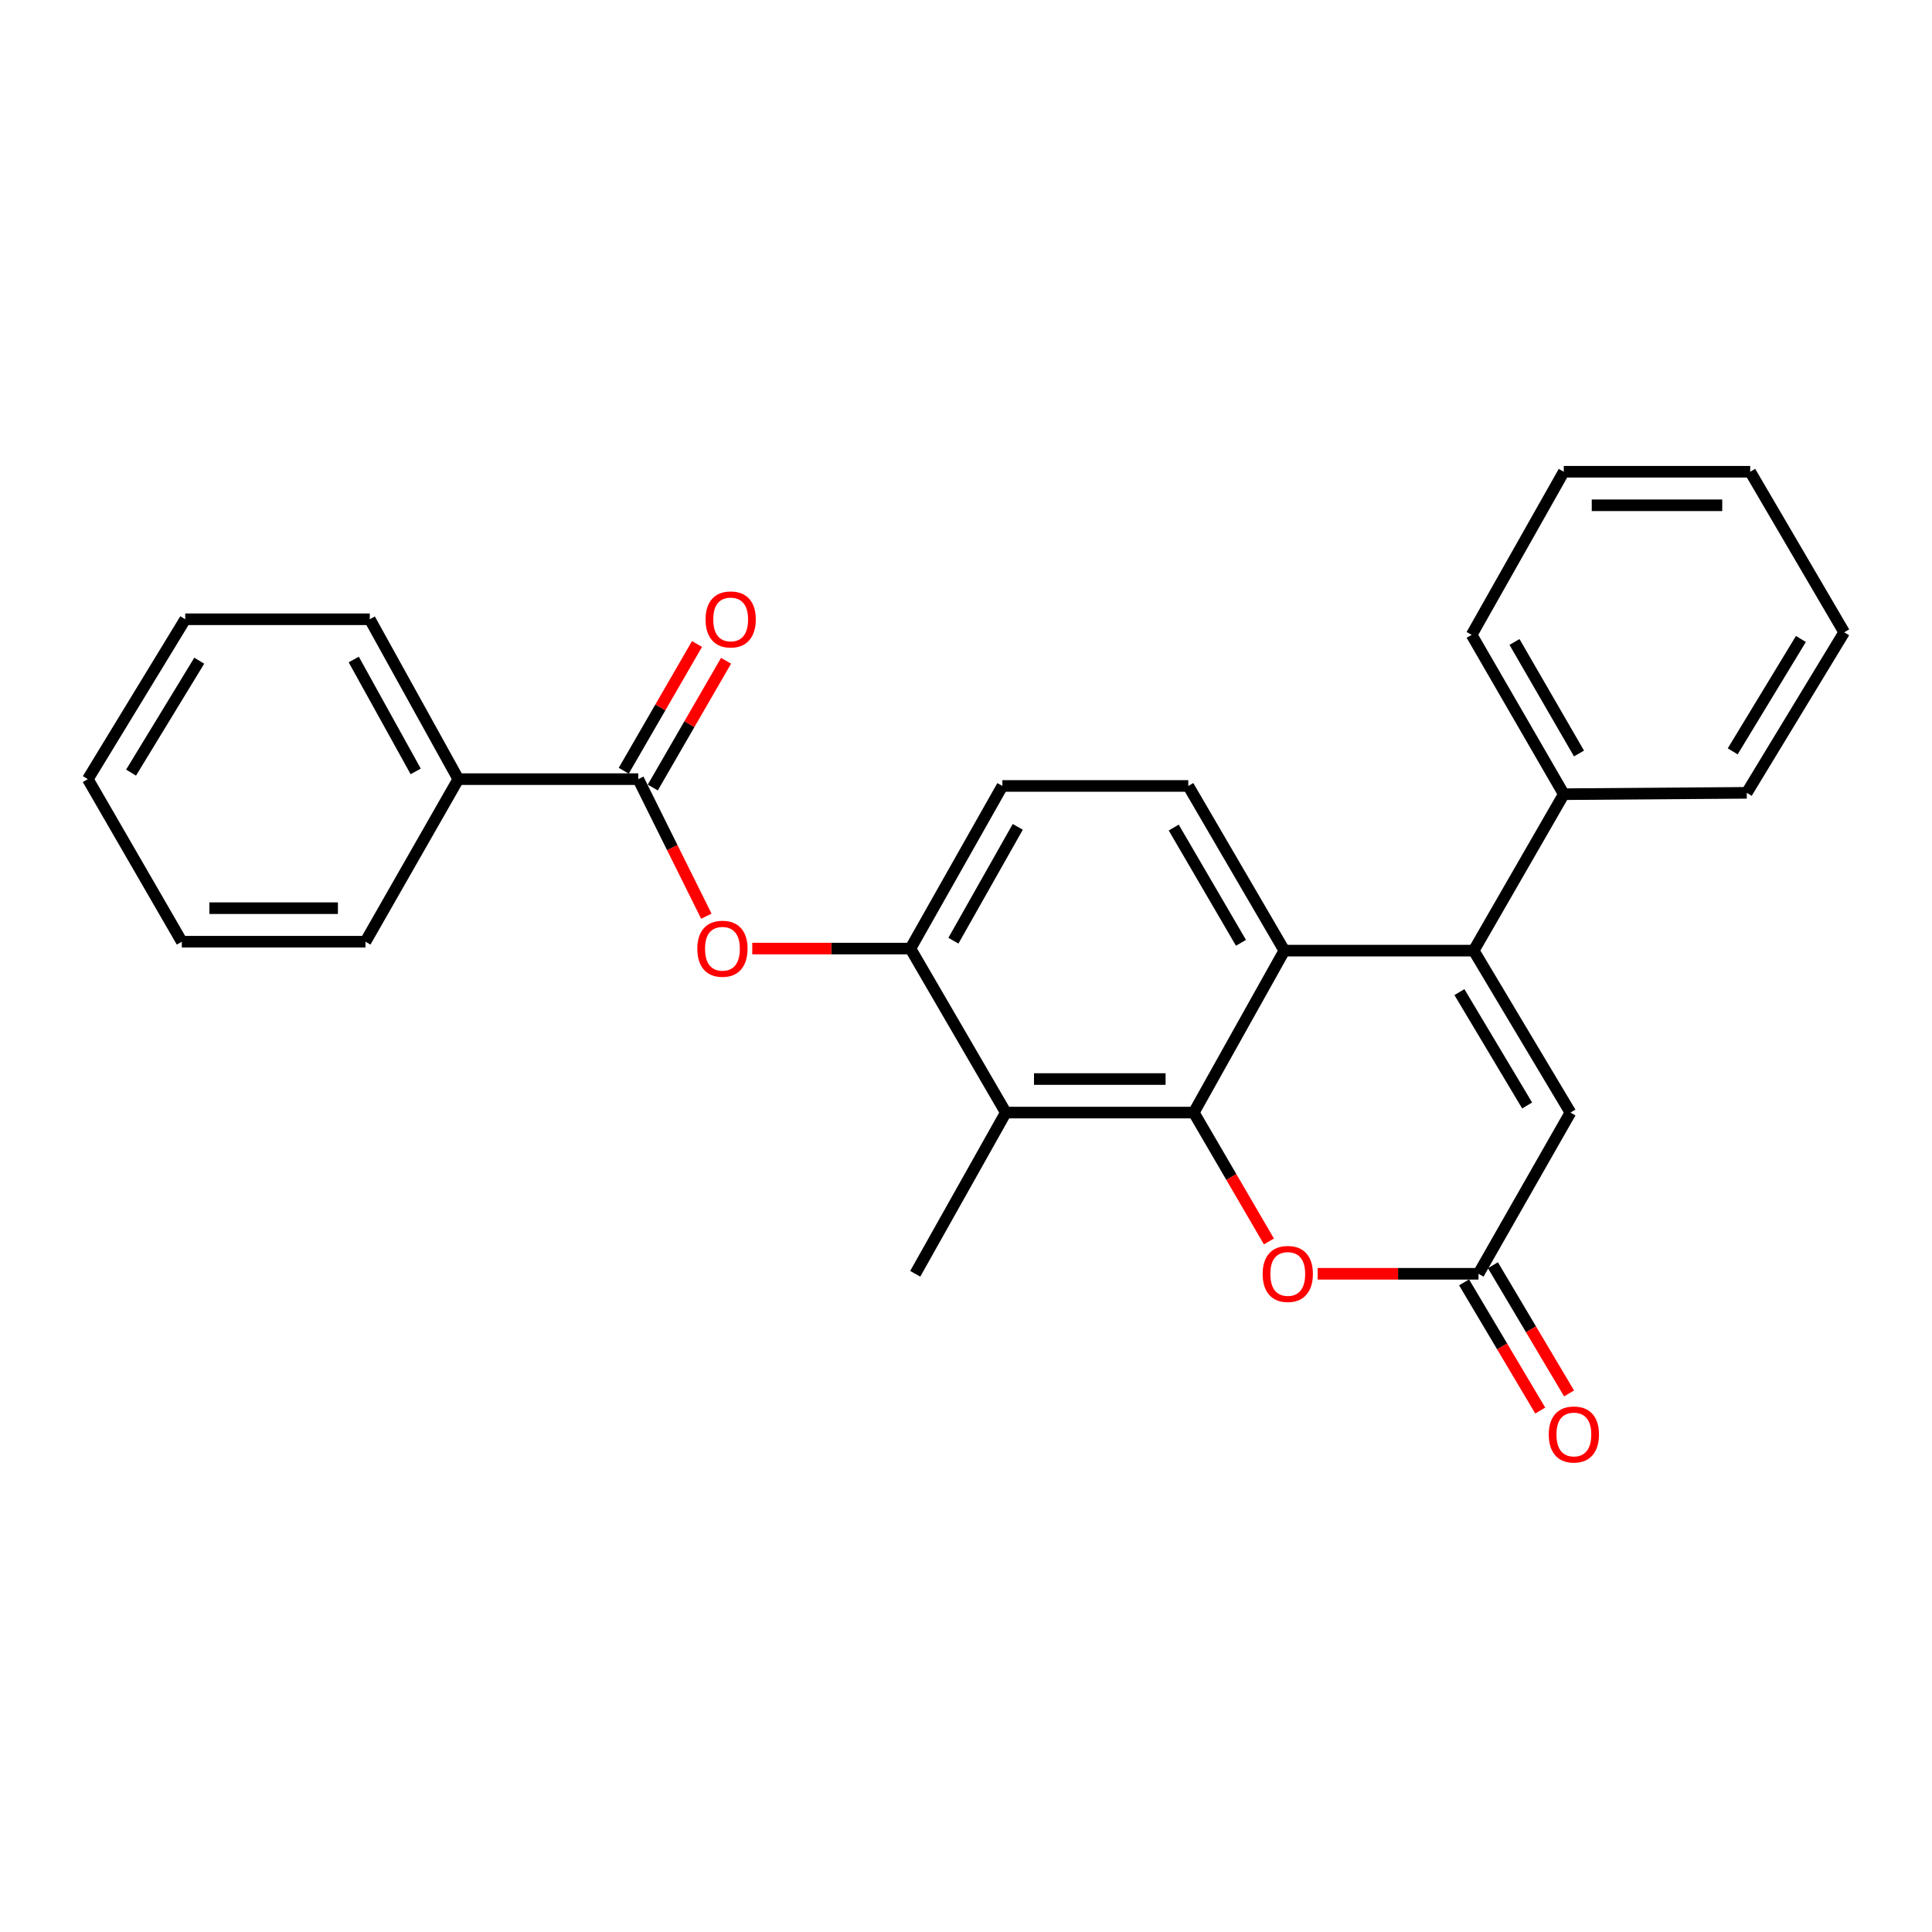<?xml version='1.0' encoding='iso-8859-1'?>
<svg version='1.1' baseProfile='full'
              xmlns='http://www.w3.org/2000/svg'
                      xmlns:rdkit='http://www.rdkit.org/xml'
                      xmlns:xlink='http://www.w3.org/1999/xlink'
                  xml:space='preserve'
width='1000px' height='1000px' viewBox='0 0 1000 1000'>
<!-- END OF HEADER -->
<rect style='opacity:1.0;fill:#FFFFFF;stroke:none' width='1000' height='1000' x='0' y='0'> </rect>
<path class='bond-1' d='M 617.899,575.866 L 664.775,492.037' style='fill:none;fill-rule:evenodd;stroke:#000000;stroke-width:6px;stroke-linecap:butt;stroke-linejoin:miter;stroke-opacity:1' />
<path class='bond-2' d='M 617.899,575.866 L 520.598,575.866' style='fill:none;fill-rule:evenodd;stroke:#000000;stroke-width:6px;stroke-linecap:butt;stroke-linejoin:miter;stroke-opacity:1' />
<path class='bond-2' d='M 603.304,558.508 L 535.193,558.508' style='fill:none;fill-rule:evenodd;stroke:#000000;stroke-width:6px;stroke-linecap:butt;stroke-linejoin:miter;stroke-opacity:1' />
<path class='bond-3' d='M 617.899,575.866 L 637.345,609.221' style='fill:none;fill-rule:evenodd;stroke:#000000;stroke-width:6px;stroke-linecap:butt;stroke-linejoin:miter;stroke-opacity:1' />
<path class='bond-3' d='M 637.345,609.221 L 656.792,642.575' style='fill:none;fill-rule:evenodd;stroke:#FF0000;stroke-width:6px;stroke-linecap:butt;stroke-linejoin:miter;stroke-opacity:1' />
<path class='bond-0' d='M 762.779,492.037 L 664.775,492.037' style='fill:none;fill-rule:evenodd;stroke:#000000;stroke-width:6px;stroke-linecap:butt;stroke-linejoin:miter;stroke-opacity:1' />
<path class='bond-10' d='M 762.779,492.037 L 809.414,411.072' style='fill:none;fill-rule:evenodd;stroke:#000000;stroke-width:6px;stroke-linecap:butt;stroke-linejoin:miter;stroke-opacity:1' />
<path class='bond-26' d='M 762.779,492.037 L 812.857,575.866' style='fill:none;fill-rule:evenodd;stroke:#000000;stroke-width:6px;stroke-linecap:butt;stroke-linejoin:miter;stroke-opacity:1' />
<path class='bond-26' d='M 755.389,513.513 L 790.444,572.194' style='fill:none;fill-rule:evenodd;stroke:#000000;stroke-width:6px;stroke-linecap:butt;stroke-linejoin:miter;stroke-opacity:1' />
<path class='bond-9' d='M 664.775,492.037 L 615.054,406.81' style='fill:none;fill-rule:evenodd;stroke:#000000;stroke-width:6px;stroke-linecap:butt;stroke-linejoin:miter;stroke-opacity:1' />
<path class='bond-9' d='M 642.324,488 L 607.519,428.341' style='fill:none;fill-rule:evenodd;stroke:#000000;stroke-width:6px;stroke-linecap:butt;stroke-linejoin:miter;stroke-opacity:1' />
<path class='bond-7' d='M 520.598,575.866 L 471.234,490.986' style='fill:none;fill-rule:evenodd;stroke:#000000;stroke-width:6px;stroke-linecap:butt;stroke-linejoin:miter;stroke-opacity:1' />
<path class='bond-15' d='M 520.598,575.866 L 473.722,659.31' style='fill:none;fill-rule:evenodd;stroke:#000000;stroke-width:6px;stroke-linecap:butt;stroke-linejoin:miter;stroke-opacity:1' />
<path class='bond-4' d='M 682.017,659.31 L 723.642,659.31' style='fill:none;fill-rule:evenodd;stroke:#FF0000;stroke-width:6px;stroke-linecap:butt;stroke-linejoin:miter;stroke-opacity:1' />
<path class='bond-4' d='M 723.642,659.31 L 765.267,659.31' style='fill:none;fill-rule:evenodd;stroke:#000000;stroke-width:6px;stroke-linecap:butt;stroke-linejoin:miter;stroke-opacity:1' />
<path class='bond-5' d='M 765.267,659.31 L 812.857,575.866' style='fill:none;fill-rule:evenodd;stroke:#000000;stroke-width:6px;stroke-linecap:butt;stroke-linejoin:miter;stroke-opacity:1' />
<path class='bond-13' d='M 757.806,663.742 L 777.516,696.922' style='fill:none;fill-rule:evenodd;stroke:#000000;stroke-width:6px;stroke-linecap:butt;stroke-linejoin:miter;stroke-opacity:1' />
<path class='bond-13' d='M 777.516,696.922 L 797.227,730.102' style='fill:none;fill-rule:evenodd;stroke:#FF0000;stroke-width:6px;stroke-linecap:butt;stroke-linejoin:miter;stroke-opacity:1' />
<path class='bond-13' d='M 772.729,654.877 L 792.44,688.057' style='fill:none;fill-rule:evenodd;stroke:#000000;stroke-width:6px;stroke-linecap:butt;stroke-linejoin:miter;stroke-opacity:1' />
<path class='bond-13' d='M 792.44,688.057 L 812.15,721.237' style='fill:none;fill-rule:evenodd;stroke:#FF0000;stroke-width:6px;stroke-linecap:butt;stroke-linejoin:miter;stroke-opacity:1' />
<path class='bond-6' d='M 330.365,403.281 L 347.984,438.749' style='fill:none;fill-rule:evenodd;stroke:#000000;stroke-width:6px;stroke-linecap:butt;stroke-linejoin:miter;stroke-opacity:1' />
<path class='bond-6' d='M 347.984,438.749 L 365.604,474.218' style='fill:none;fill-rule:evenodd;stroke:#FF0000;stroke-width:6px;stroke-linecap:butt;stroke-linejoin:miter;stroke-opacity:1' />
<path class='bond-12' d='M 337.879,407.624 L 356.838,374.824' style='fill:none;fill-rule:evenodd;stroke:#000000;stroke-width:6px;stroke-linecap:butt;stroke-linejoin:miter;stroke-opacity:1' />
<path class='bond-12' d='M 356.838,374.824 L 375.797,342.024' style='fill:none;fill-rule:evenodd;stroke:#FF0000;stroke-width:6px;stroke-linecap:butt;stroke-linejoin:miter;stroke-opacity:1' />
<path class='bond-12' d='M 322.851,398.937 L 341.81,366.138' style='fill:none;fill-rule:evenodd;stroke:#000000;stroke-width:6px;stroke-linecap:butt;stroke-linejoin:miter;stroke-opacity:1' />
<path class='bond-12' d='M 341.81,366.138 L 360.769,333.338' style='fill:none;fill-rule:evenodd;stroke:#FF0000;stroke-width:6px;stroke-linecap:butt;stroke-linejoin:miter;stroke-opacity:1' />
<path class='bond-14' d='M 330.365,403.281 L 237.221,403.281' style='fill:none;fill-rule:evenodd;stroke:#000000;stroke-width:6px;stroke-linecap:butt;stroke-linejoin:miter;stroke-opacity:1' />
<path class='bond-8' d='M 471.234,490.986 L 430.3,490.986' style='fill:none;fill-rule:evenodd;stroke:#000000;stroke-width:6px;stroke-linecap:butt;stroke-linejoin:miter;stroke-opacity:1' />
<path class='bond-8' d='M 430.3,490.986 L 389.366,490.986' style='fill:none;fill-rule:evenodd;stroke:#FF0000;stroke-width:6px;stroke-linecap:butt;stroke-linejoin:miter;stroke-opacity:1' />
<path class='bond-11' d='M 471.234,490.986 L 518.824,406.81' style='fill:none;fill-rule:evenodd;stroke:#000000;stroke-width:6px;stroke-linecap:butt;stroke-linejoin:miter;stroke-opacity:1' />
<path class='bond-11' d='M 493.483,486.902 L 526.795,427.979' style='fill:none;fill-rule:evenodd;stroke:#000000;stroke-width:6px;stroke-linecap:butt;stroke-linejoin:miter;stroke-opacity:1' />
<path class='bond-27' d='M 615.054,406.81 L 518.824,406.81' style='fill:none;fill-rule:evenodd;stroke:#000000;stroke-width:6px;stroke-linecap:butt;stroke-linejoin:miter;stroke-opacity:1' />
<path class='bond-16' d='M 809.414,411.072 L 761.719,328.593' style='fill:none;fill-rule:evenodd;stroke:#000000;stroke-width:6px;stroke-linecap:butt;stroke-linejoin:miter;stroke-opacity:1' />
<path class='bond-16' d='M 817.286,390.011 L 783.899,332.276' style='fill:none;fill-rule:evenodd;stroke:#000000;stroke-width:6px;stroke-linecap:butt;stroke-linejoin:miter;stroke-opacity:1' />
<path class='bond-17' d='M 809.414,411.072 L 904.121,410.368' style='fill:none;fill-rule:evenodd;stroke:#000000;stroke-width:6px;stroke-linecap:butt;stroke-linejoin:miter;stroke-opacity:1' />
<path class='bond-18' d='M 237.221,403.281 L 191.406,320.532' style='fill:none;fill-rule:evenodd;stroke:#000000;stroke-width:6px;stroke-linecap:butt;stroke-linejoin:miter;stroke-opacity:1' />
<path class='bond-18' d='M 215.163,399.276 L 183.092,341.352' style='fill:none;fill-rule:evenodd;stroke:#000000;stroke-width:6px;stroke-linecap:butt;stroke-linejoin:miter;stroke-opacity:1' />
<path class='bond-19' d='M 237.221,403.281 L 189.159,487.428' style='fill:none;fill-rule:evenodd;stroke:#000000;stroke-width:6px;stroke-linecap:butt;stroke-linejoin:miter;stroke-opacity:1' />
<path class='bond-22' d='M 761.719,328.593 L 809.414,244.176' style='fill:none;fill-rule:evenodd;stroke:#000000;stroke-width:6px;stroke-linecap:butt;stroke-linejoin:miter;stroke-opacity:1' />
<path class='bond-20' d='M 904.121,410.368 L 954.545,327.272' style='fill:none;fill-rule:evenodd;stroke:#000000;stroke-width:6px;stroke-linecap:butt;stroke-linejoin:miter;stroke-opacity:1' />
<path class='bond-20' d='M 896.845,388.899 L 932.142,330.732' style='fill:none;fill-rule:evenodd;stroke:#000000;stroke-width:6px;stroke-linecap:butt;stroke-linejoin:miter;stroke-opacity:1' />
<path class='bond-23' d='M 191.406,320.532 L 95.879,320.532' style='fill:none;fill-rule:evenodd;stroke:#000000;stroke-width:6px;stroke-linecap:butt;stroke-linejoin:miter;stroke-opacity:1' />
<path class='bond-21' d='M 189.159,487.428 L 94.105,487.428' style='fill:none;fill-rule:evenodd;stroke:#000000;stroke-width:6px;stroke-linecap:butt;stroke-linejoin:miter;stroke-opacity:1' />
<path class='bond-21' d='M 174.901,470.07 L 108.363,470.07' style='fill:none;fill-rule:evenodd;stroke:#000000;stroke-width:6px;stroke-linecap:butt;stroke-linejoin:miter;stroke-opacity:1' />
<path class='bond-24' d='M 954.545,327.272 L 905.895,244.176' style='fill:none;fill-rule:evenodd;stroke:#000000;stroke-width:6px;stroke-linecap:butt;stroke-linejoin:miter;stroke-opacity:1' />
<path class='bond-25' d='M 94.105,487.428 L 45.455,403.281' style='fill:none;fill-rule:evenodd;stroke:#000000;stroke-width:6px;stroke-linecap:butt;stroke-linejoin:miter;stroke-opacity:1' />
<path class='bond-28' d='M 809.414,244.176 L 905.895,244.176' style='fill:none;fill-rule:evenodd;stroke:#000000;stroke-width:6px;stroke-linecap:butt;stroke-linejoin:miter;stroke-opacity:1' />
<path class='bond-28' d='M 823.886,261.534 L 891.423,261.534' style='fill:none;fill-rule:evenodd;stroke:#000000;stroke-width:6px;stroke-linecap:butt;stroke-linejoin:miter;stroke-opacity:1' />
<path class='bond-29' d='M 95.879,320.532 L 45.455,403.281' style='fill:none;fill-rule:evenodd;stroke:#000000;stroke-width:6px;stroke-linecap:butt;stroke-linejoin:miter;stroke-opacity:1' />
<path class='bond-29' d='M 103.138,341.976 L 67.841,399.901' style='fill:none;fill-rule:evenodd;stroke:#000000;stroke-width:6px;stroke-linecap:butt;stroke-linejoin:miter;stroke-opacity:1' />
<path  class='atom-4' d='M 653.549 659.39
Q 653.549 652.59, 656.909 648.79
Q 660.269 644.99, 666.549 644.99
Q 672.829 644.99, 676.189 648.79
Q 679.549 652.59, 679.549 659.39
Q 679.549 666.27, 676.149 670.19
Q 672.749 674.07, 666.549 674.07
Q 660.309 674.07, 656.909 670.19
Q 653.549 666.31, 653.549 659.39
M 666.549 670.87
Q 670.869 670.87, 673.189 667.99
Q 675.549 665.07, 675.549 659.39
Q 675.549 653.83, 673.189 651.03
Q 670.869 648.19, 666.549 648.19
Q 662.229 648.19, 659.869 650.99
Q 657.549 653.79, 657.549 659.39
Q 657.549 665.11, 659.869 667.99
Q 662.229 670.87, 666.549 670.87
' fill='#FF0000'/>
<path  class='atom-9' d='M 360.933 491.066
Q 360.933 484.266, 364.293 480.466
Q 367.653 476.666, 373.933 476.666
Q 380.213 476.666, 383.573 480.466
Q 386.933 484.266, 386.933 491.066
Q 386.933 497.946, 383.533 501.866
Q 380.133 505.746, 373.933 505.746
Q 367.693 505.746, 364.293 501.866
Q 360.933 497.986, 360.933 491.066
M 373.933 502.546
Q 378.253 502.546, 380.573 499.666
Q 382.933 496.746, 382.933 491.066
Q 382.933 485.506, 380.573 482.706
Q 378.253 479.866, 373.933 479.866
Q 369.613 479.866, 367.253 482.666
Q 364.933 485.466, 364.933 491.066
Q 364.933 496.786, 367.253 499.666
Q 369.613 502.546, 373.933 502.546
' fill='#FF0000'/>
<path  class='atom-13' d='M 365.196 320.612
Q 365.196 313.812, 368.556 310.012
Q 371.916 306.212, 378.196 306.212
Q 384.476 306.212, 387.836 310.012
Q 391.196 313.812, 391.196 320.612
Q 391.196 327.492, 387.796 331.412
Q 384.396 335.292, 378.196 335.292
Q 371.956 335.292, 368.556 331.412
Q 365.196 327.532, 365.196 320.612
M 378.196 332.092
Q 382.516 332.092, 384.836 329.212
Q 387.196 326.292, 387.196 320.612
Q 387.196 315.052, 384.836 312.252
Q 382.516 309.412, 378.196 309.412
Q 373.876 309.412, 371.516 312.212
Q 369.196 315.012, 369.196 320.612
Q 369.196 326.332, 371.516 329.212
Q 373.876 332.092, 378.196 332.092
' fill='#FF0000'/>
<path  class='atom-14' d='M 801.631 742.486
Q 801.631 735.686, 804.991 731.886
Q 808.351 728.086, 814.631 728.086
Q 820.911 728.086, 824.271 731.886
Q 827.631 735.686, 827.631 742.486
Q 827.631 749.366, 824.231 753.286
Q 820.831 757.166, 814.631 757.166
Q 808.391 757.166, 804.991 753.286
Q 801.631 749.406, 801.631 742.486
M 814.631 753.966
Q 818.951 753.966, 821.271 751.086
Q 823.631 748.166, 823.631 742.486
Q 823.631 736.926, 821.271 734.126
Q 818.951 731.286, 814.631 731.286
Q 810.311 731.286, 807.951 734.086
Q 805.631 736.886, 805.631 742.486
Q 805.631 748.206, 807.951 751.086
Q 810.311 753.966, 814.631 753.966
' fill='#FF0000'/>
</svg>
